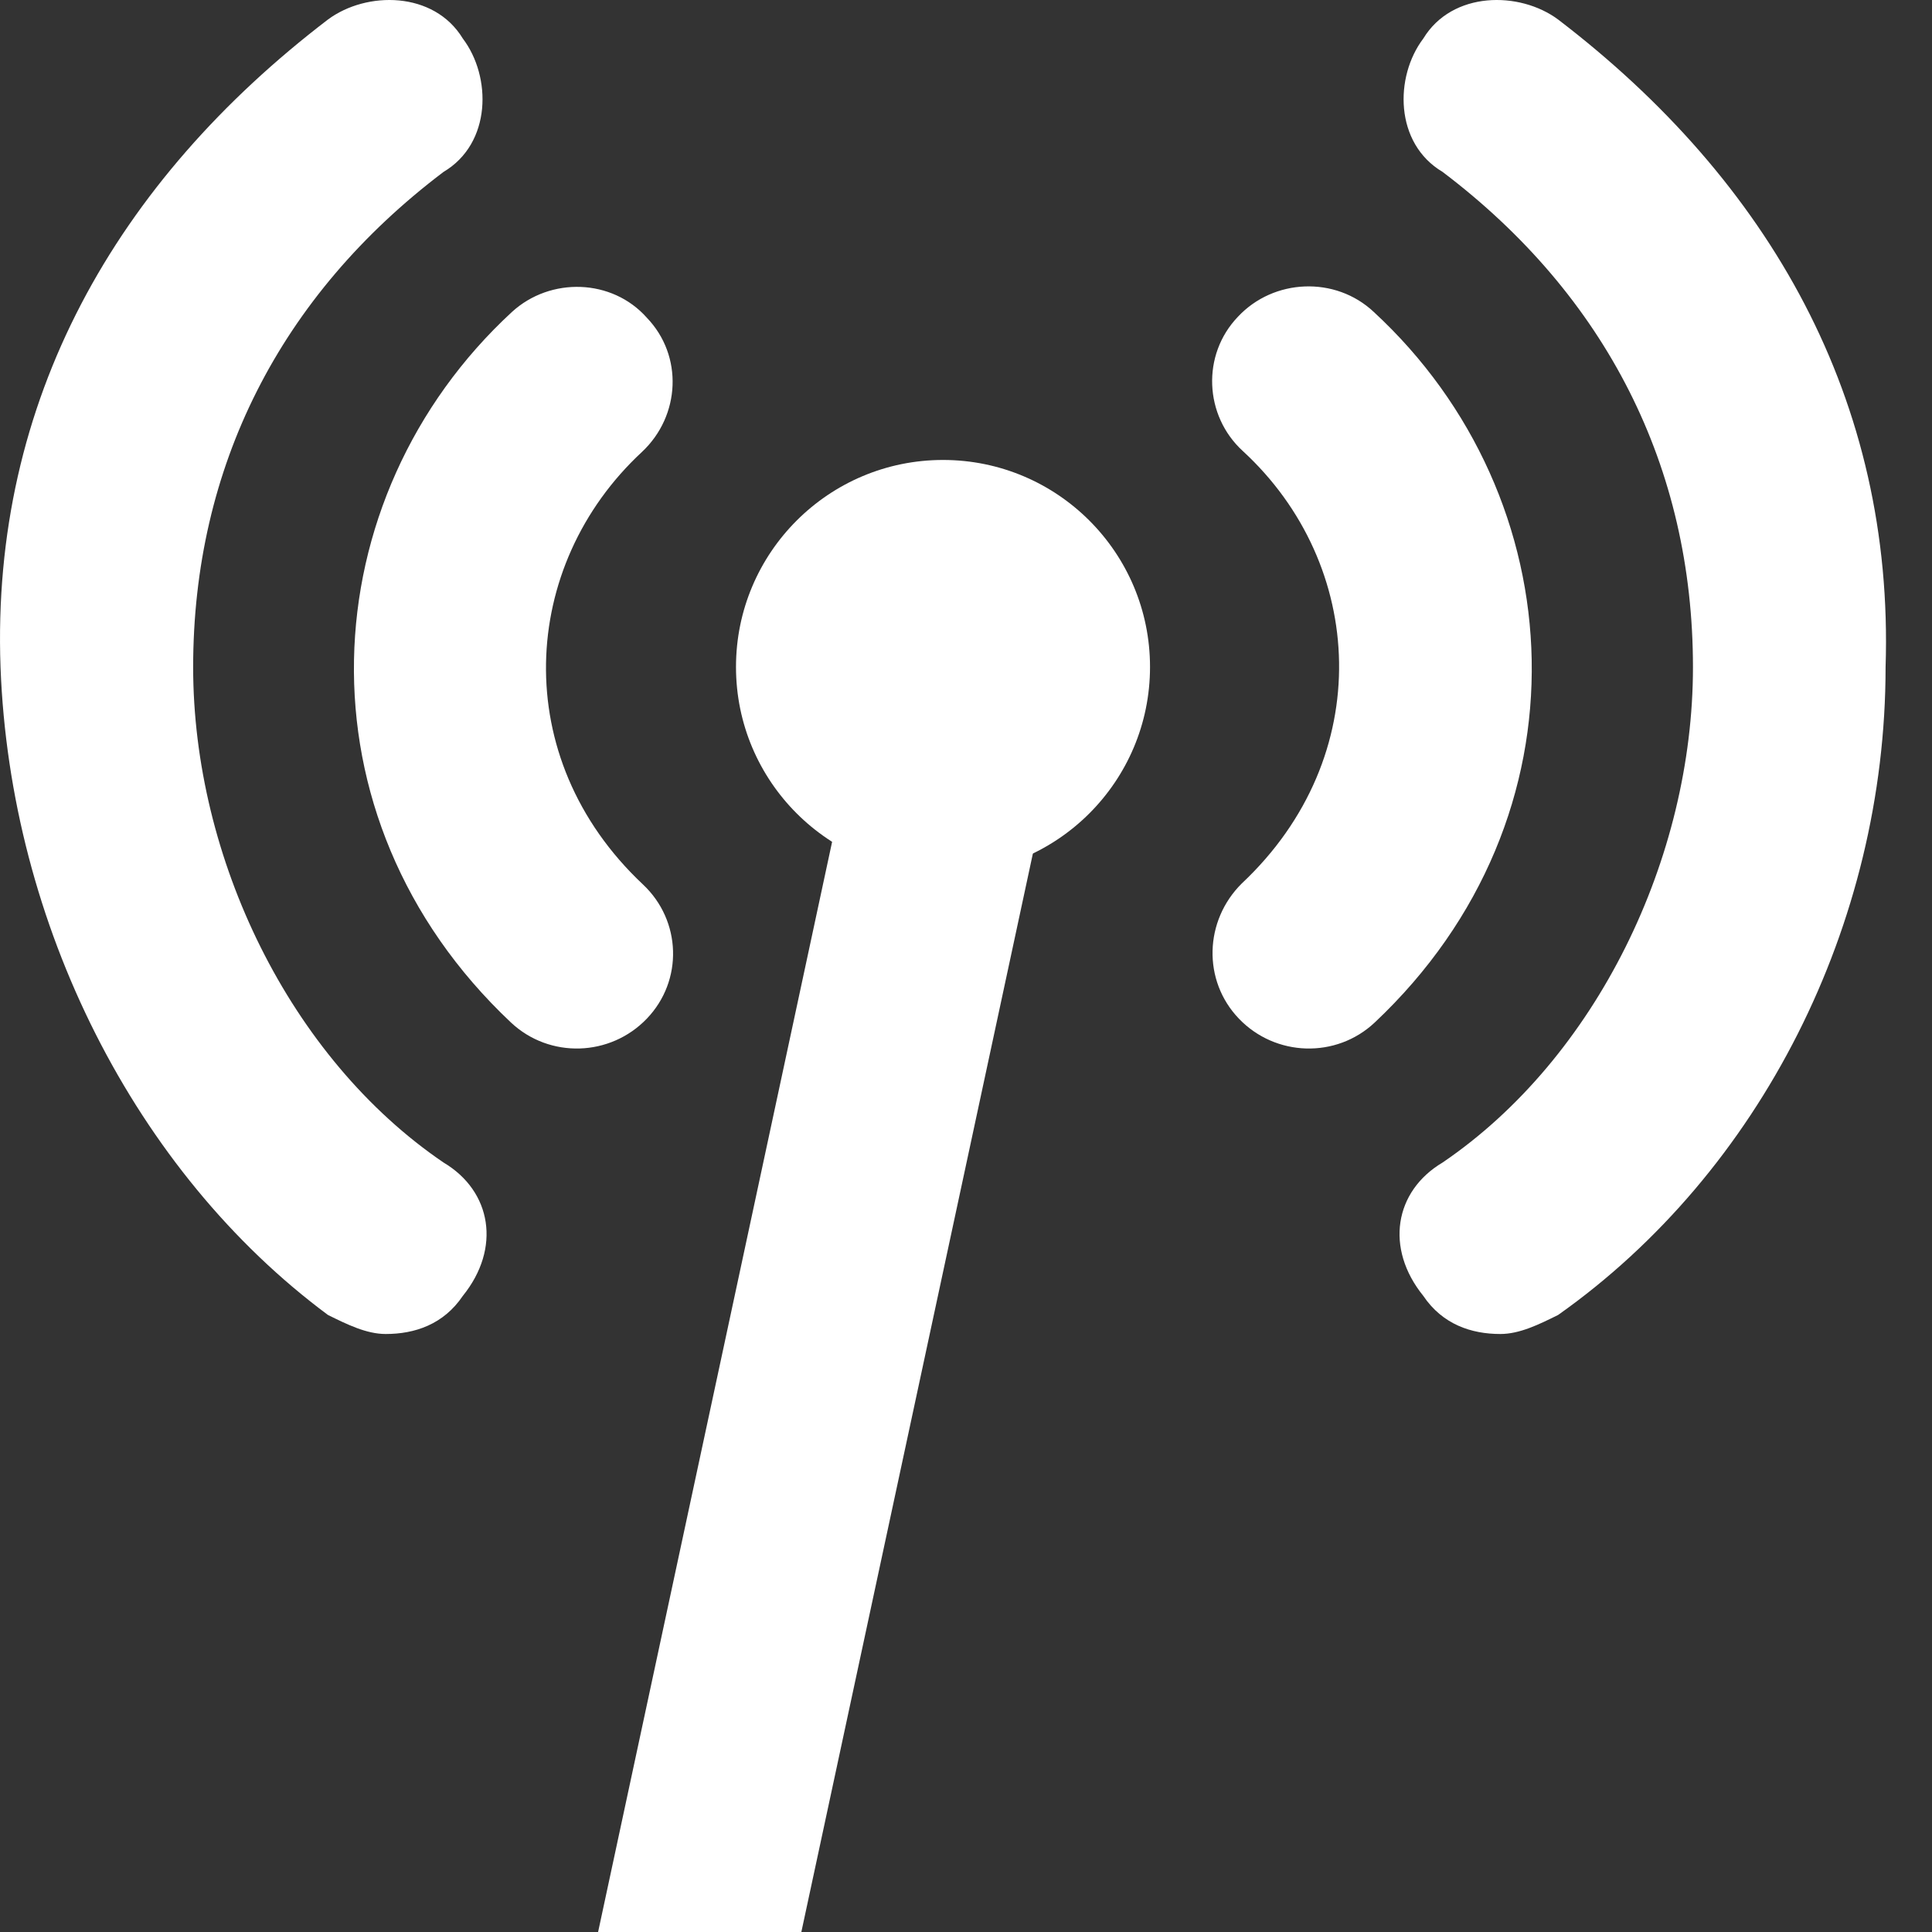 <?xml version="1.0" encoding="UTF-8"?>
<svg xmlns="http://www.w3.org/2000/svg" width="40" height="40" viewBox="0 0 40 40" fill="none">
  <rect x="0" y="0" width="40" height="40" fill="#333333" stroke="none"/>
  <g clip-path="url(#clip0_365_1313)">
    <path fill-rule="evenodd" clip-rule="evenodd" d="M18.853 15.238H20.139C20.928 15.238 21.567 15.878 21.567 16.667C21.567 16.768 21.557 16.868 21.536 16.967L16.591 40H12.383L17.456 16.367C17.598 15.709 18.179 15.238 18.853 15.238Z" fill="white"></path>
    <path fill-rule="evenodd" clip-rule="evenodd" d="M10.579 21.17C6.053 16.91 6.432 10.304 10.6 6.458C11.397 5.729 12.673 5.768 13.391 6.577C14.149 7.365 14.089 8.608 13.291 9.357C10.759 11.704 10.52 15.688 13.311 18.311C14.109 19.06 14.149 20.302 13.391 21.091C12.633 21.88 11.377 21.92 10.579 21.17ZM9.183 24.069C10.18 24.661 10.379 25.844 9.582 26.83C9.183 27.422 8.585 27.619 7.986 27.619C7.588 27.619 7.189 27.422 6.79 27.225C2.802 24.266 0.21 19.139 0.011 13.814C-0.189 8.292 2.403 3.756 6.79 0.404C7.588 -0.188 8.983 -0.188 9.582 0.798C10.18 1.587 10.18 2.968 9.183 3.559C5.793 6.123 3.999 9.673 3.999 13.814C3.999 17.758 5.993 21.9 9.183 24.069ZM25.651 21.091C24.893 20.302 24.933 19.06 25.71 18.291C28.502 15.668 28.282 11.684 25.73 9.337C24.933 8.608 24.873 7.346 25.631 6.557C26.368 5.768 27.644 5.709 28.442 6.458C32.609 10.304 32.988 16.91 28.462 21.17C27.664 21.92 26.408 21.88 25.651 21.091ZM32.259 0.404C36.646 3.756 39.218 8.292 39.039 13.814C39.039 19.139 36.447 24.266 32.259 27.225C31.861 27.422 31.462 27.619 31.063 27.619C30.465 27.619 29.867 27.422 29.468 26.83C28.67 25.844 28.87 24.661 29.867 24.069C33.057 21.9 35.051 17.758 35.051 13.814C35.051 9.673 33.256 6.123 29.867 3.559C28.87 2.968 28.87 1.587 29.468 0.798C30.066 -0.188 31.462 -0.188 32.259 0.404Z" fill="white"></path>
    <path d="M19.524 18.095C21.891 18.095 23.81 16.176 23.81 13.809C23.81 11.442 21.891 9.523 19.524 9.523C17.157 9.523 15.238 11.442 15.238 13.809C15.238 16.176 17.157 18.095 19.524 18.095Z" fill="white"></path>
  </g>
  <defs>
    <clipPath id="clip0_365_1313">
      <rect width="39.048" height="40" fill="white"></rect>
    </clipPath>
  </defs>
</svg>
